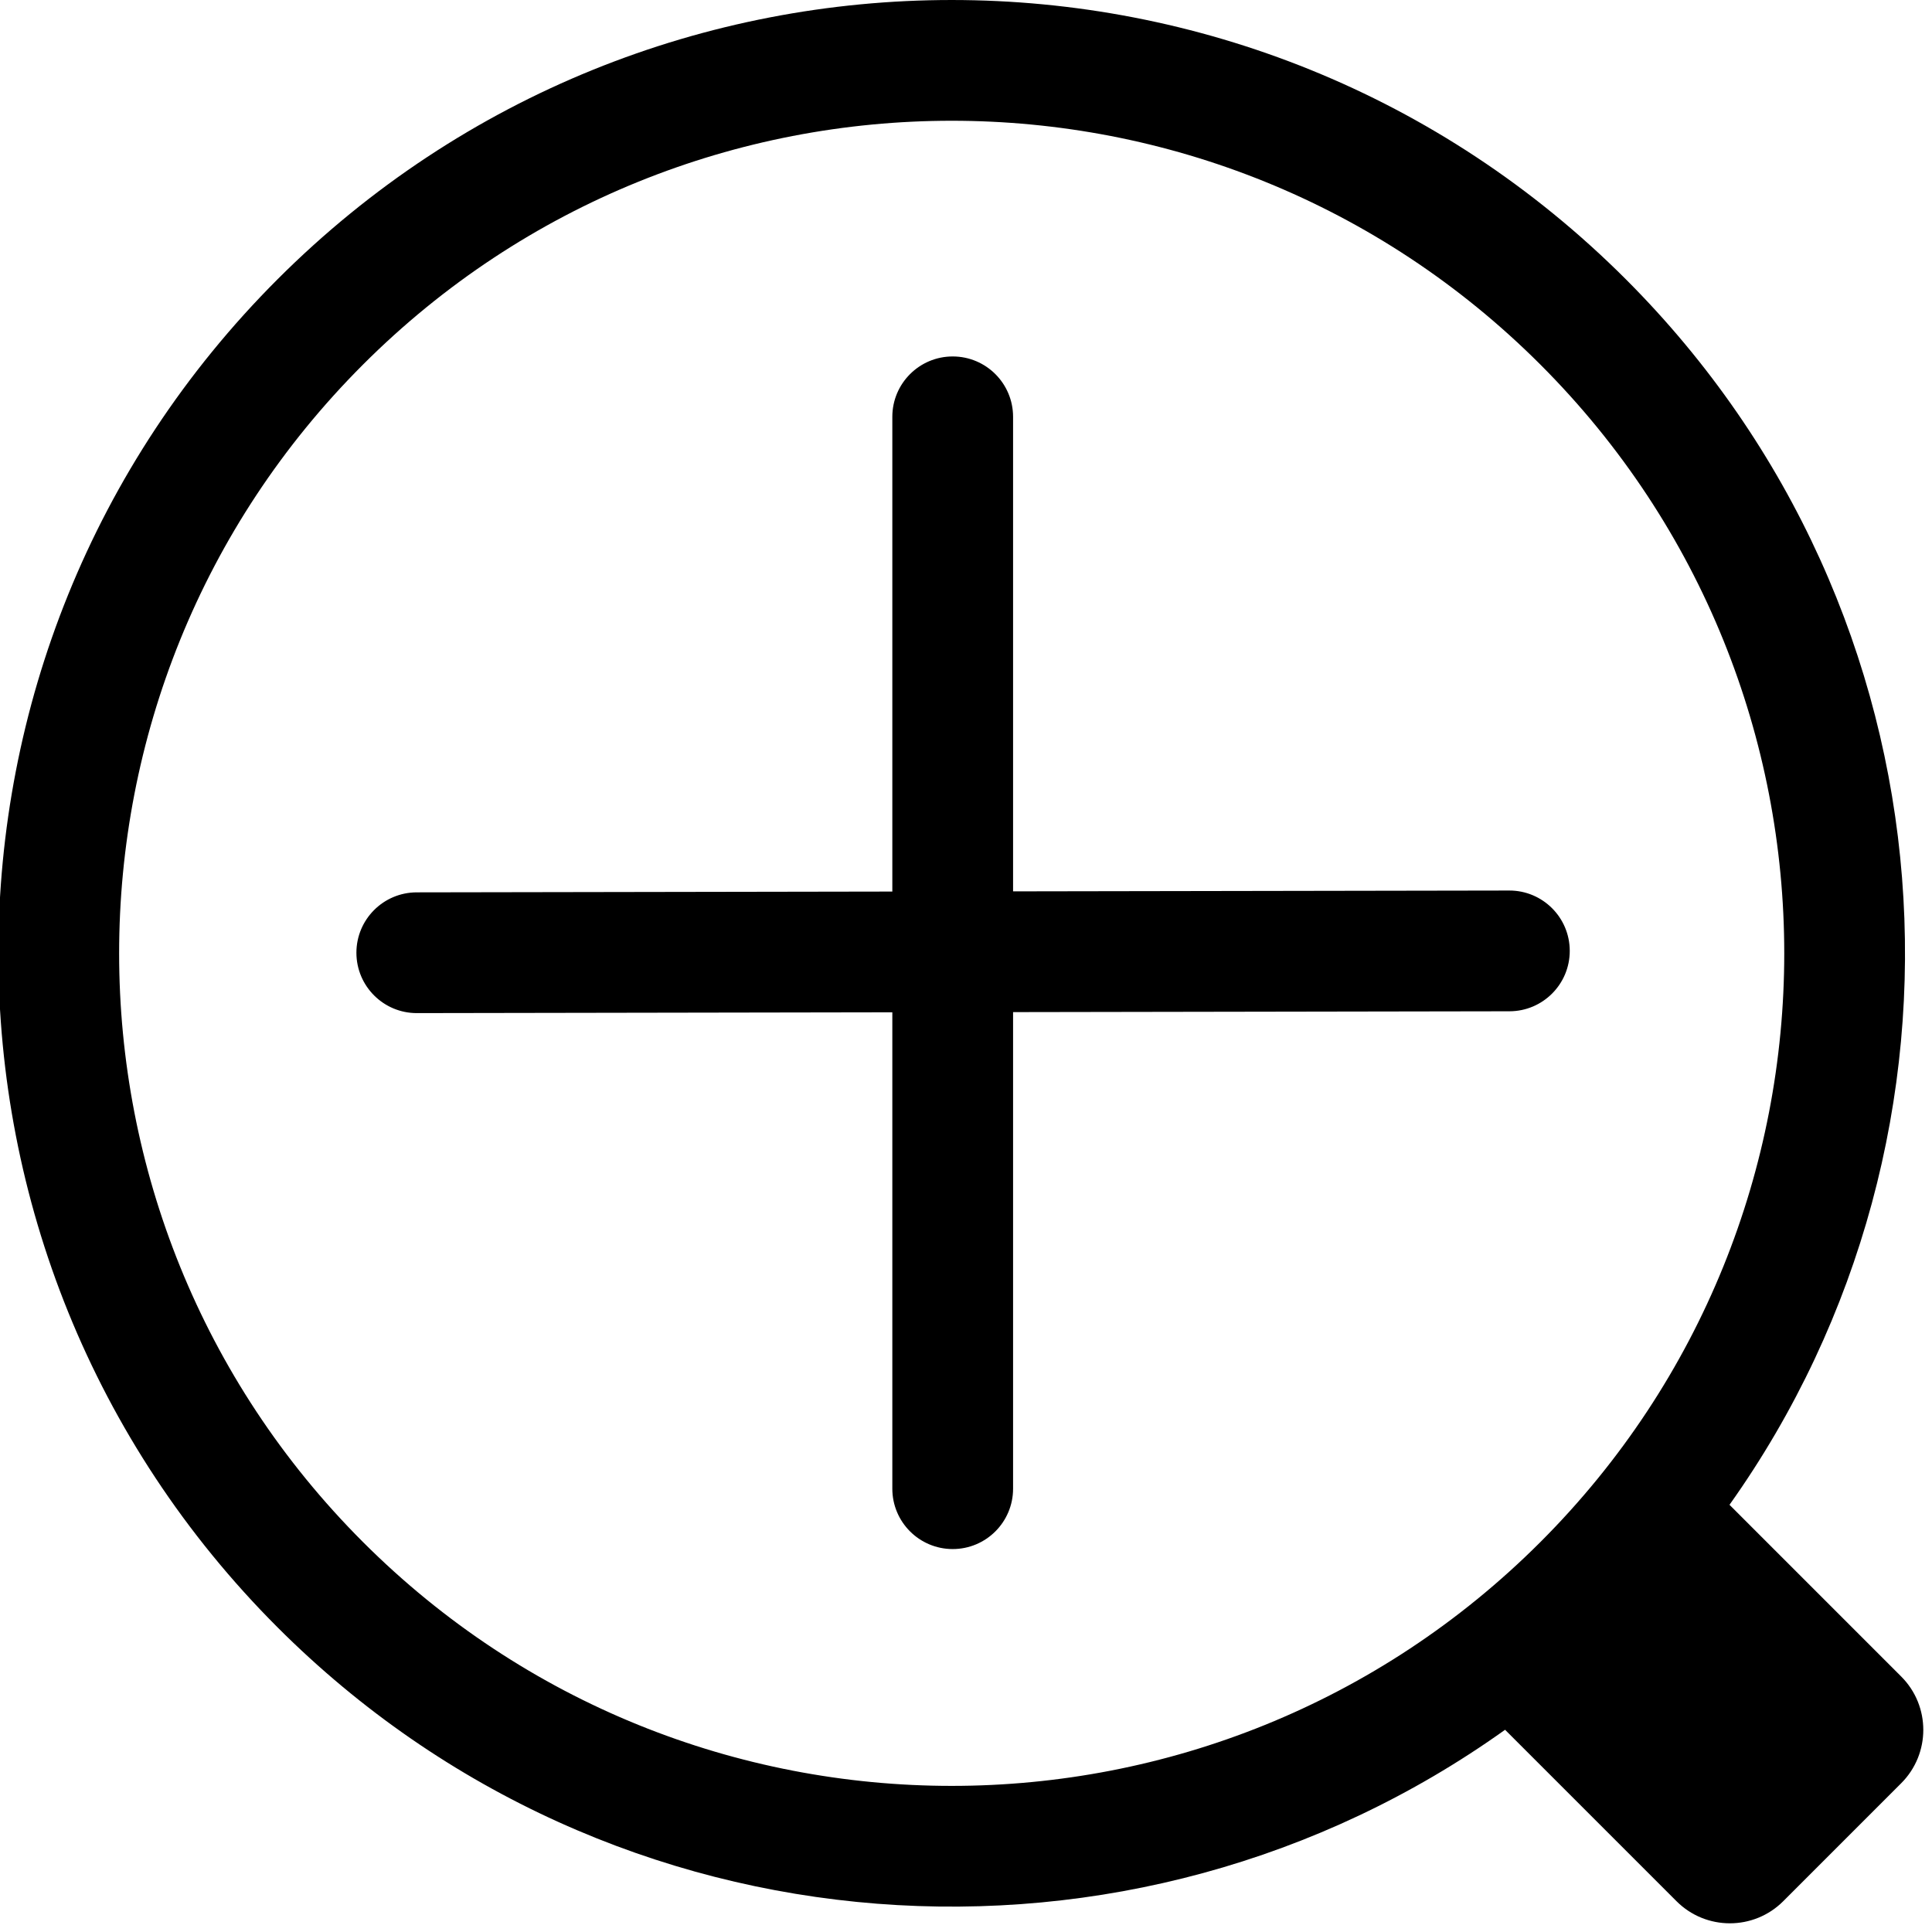 <svg width="128" height="128" viewBox="0 0 128 128" fill="none" xmlns="http://www.w3.org/2000/svg">
<g clip-path="url(#clip0_1664_468)">
<path fill-rule="evenodd" clip-rule="evenodd" d="M102.056 24.156C123.597 45.697 123.597 80.622 102.056 102.164C80.515 123.705 45.59 123.705 24.049 102.164C2.507 80.622 2.507 45.697 24.049 24.156C45.59 2.615 80.515 2.615 102.056 24.156ZM114.584 99.697C132.114 75.035 129.824 40.61 107.713 18.499C83.048 -6.166 43.057 -6.166 18.392 18.499C-6.274 43.164 -6.274 83.155 18.392 107.82C40.54 129.968 75.044 132.229 99.715 114.602L111.073 125.96C113.025 127.912 116.191 127.912 118.144 125.96L125.959 118.144C127.912 116.191 127.912 113.025 125.959 111.073L114.584 99.697ZM23.613 63.128C23.61 60.919 25.398 59.125 27.607 59.121L59.119 59.068V27.616C59.119 25.407 60.91 23.616 63.119 23.616C65.329 23.616 67.119 25.407 67.119 27.616V59.055L99.993 59C102.202 58.996 103.996 60.784 104 62.993C104.004 65.202 102.216 66.996 100.007 67L67.119 67.055V98.629C67.119 100.838 65.329 102.629 63.119 102.629C60.91 102.629 59.119 100.838 59.119 98.629V67.068L27.62 67.121C25.411 67.125 23.617 65.337 23.613 63.128Z" fill="black"/>
</g>
<defs>
<clipPath id="clip0_1664_468">
<rect width="128" height="128" fill="white"/>
</clipPath>
</defs>
</svg>
